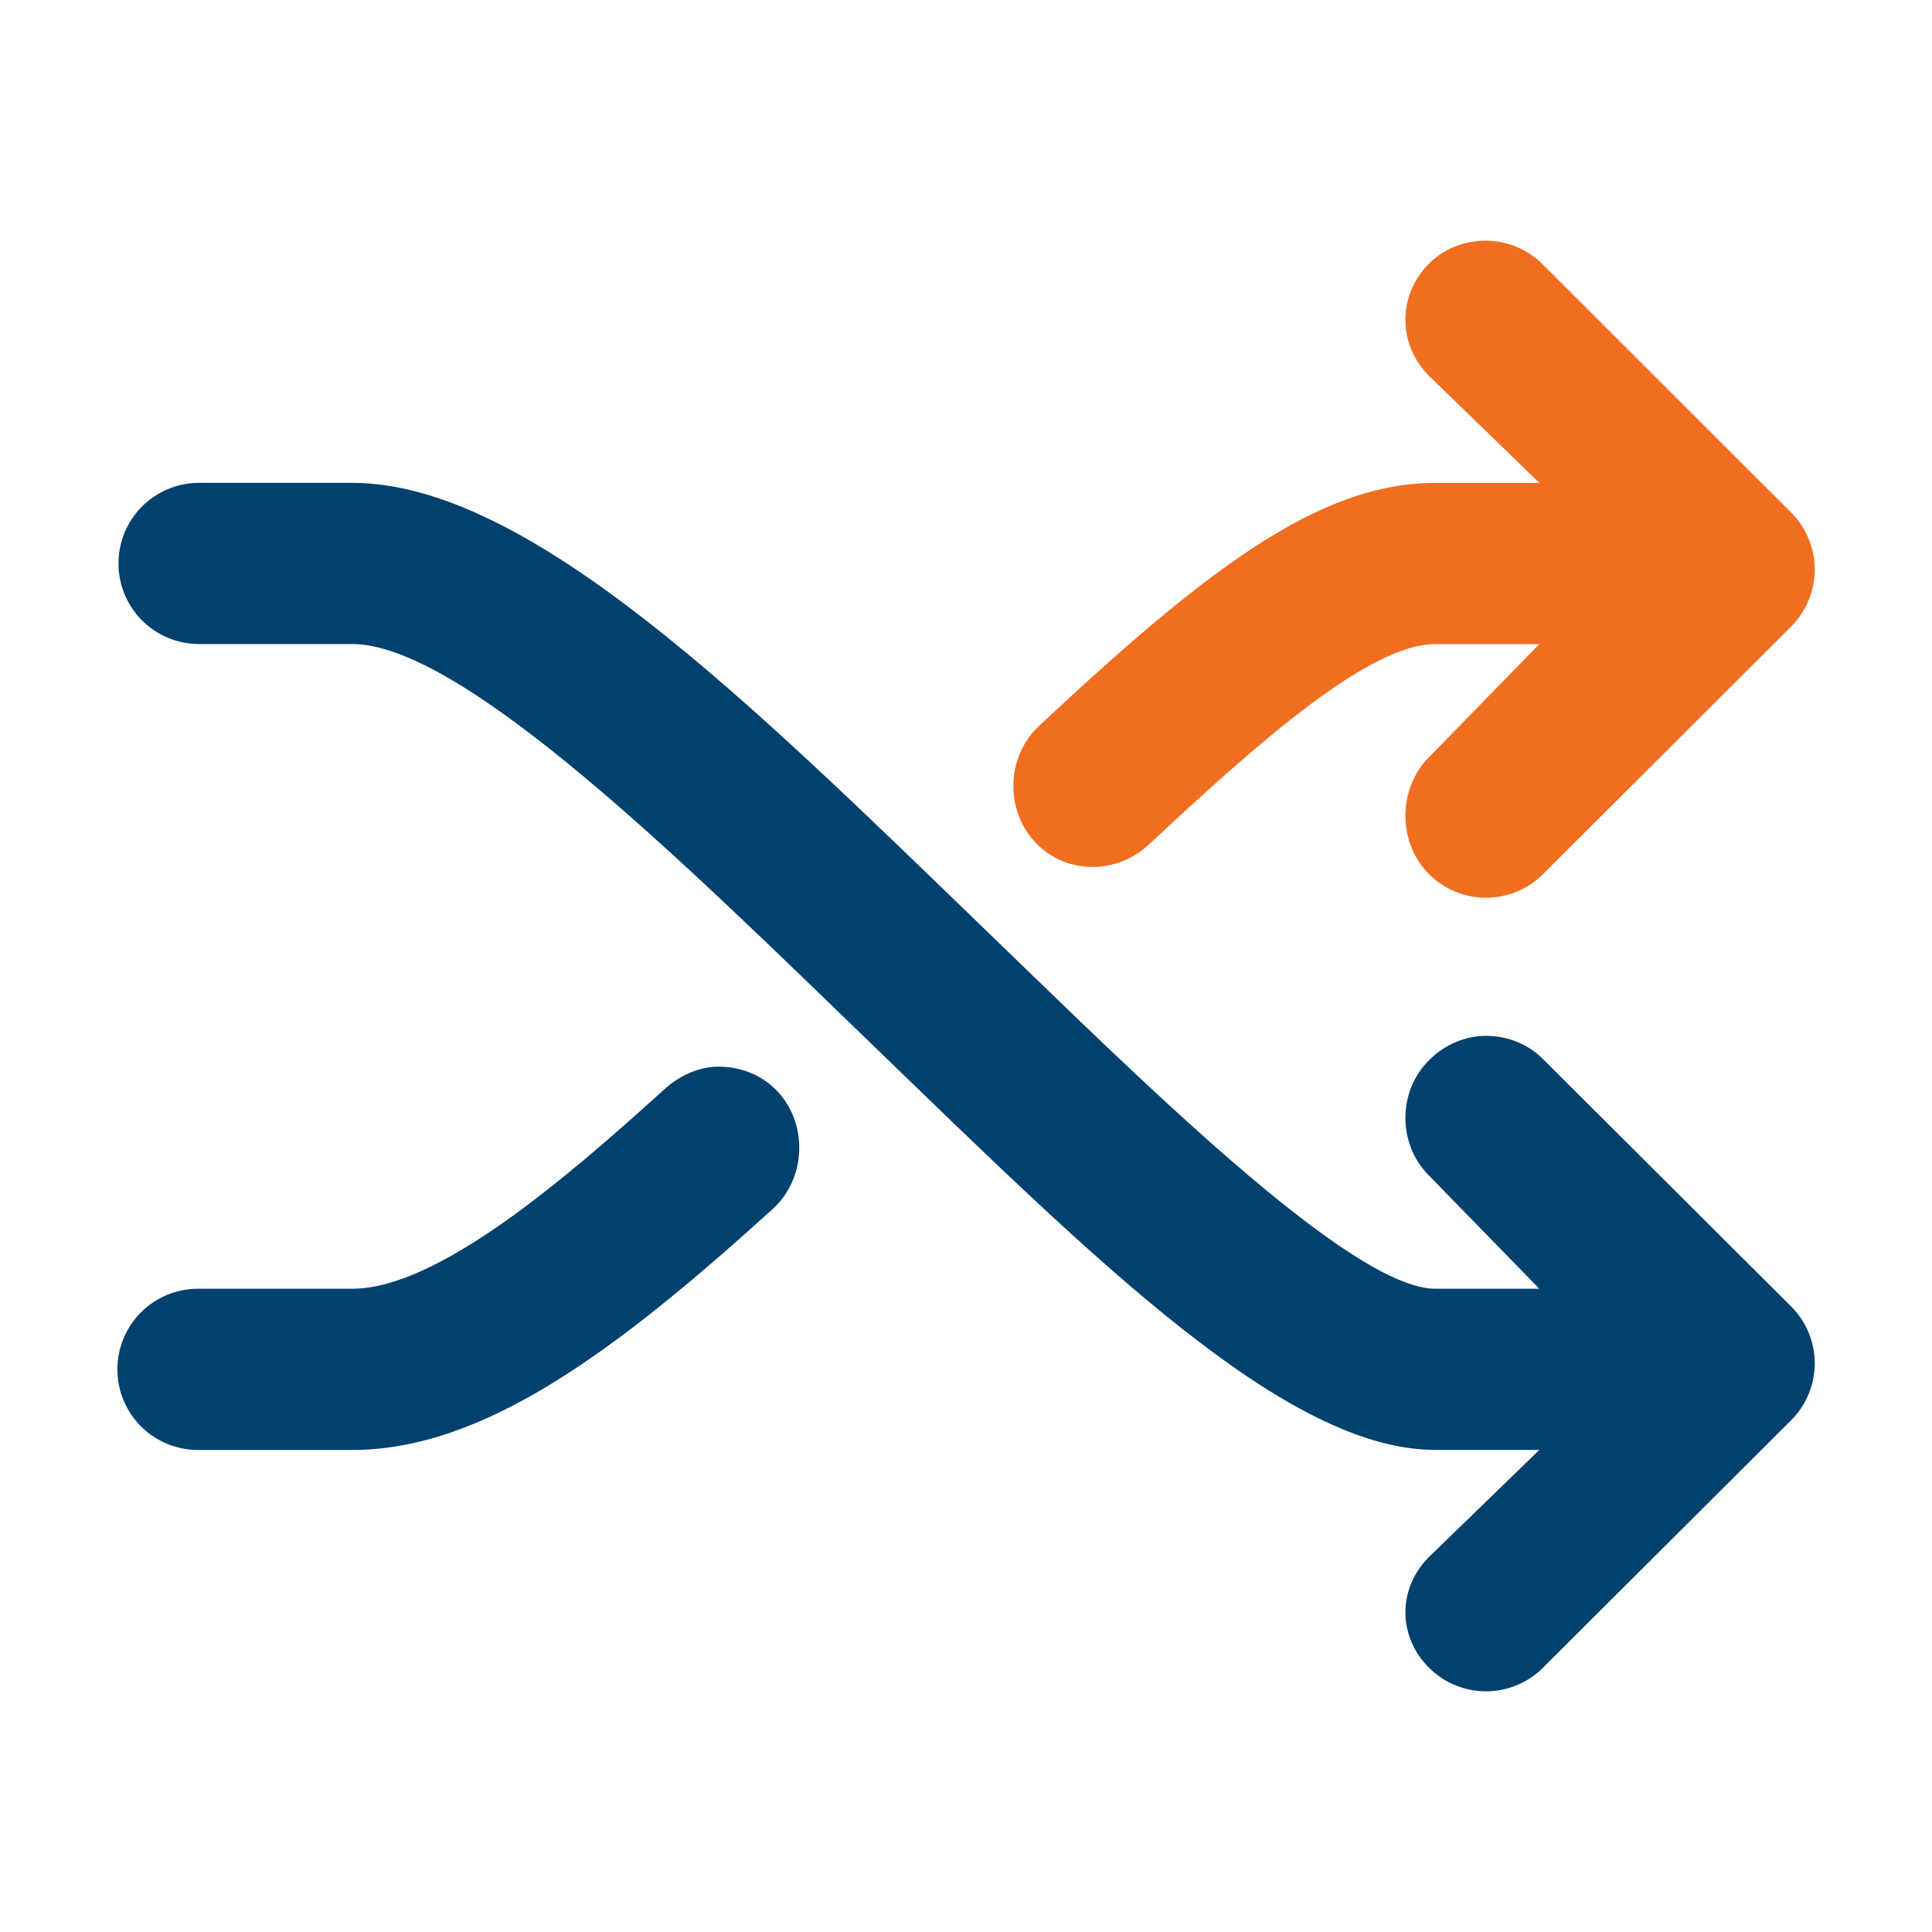 <svg width="40" height="40" viewBox="0 0 40 40" fill="none" xmlns="http://www.w3.org/2000/svg">
<path d="M31.87 26.682L29.587 24.34C28.935 23.691 28.934 22.603 29.585 21.952C29.91 21.625 30.338 21.446 30.766 21.446C31.192 21.446 31.619 21.601 31.944 21.925L37.083 27.048C37.238 27.202 37.361 27.386 37.445 27.588C37.529 27.79 37.573 28.007 37.573 28.226C37.573 28.445 37.529 28.662 37.445 28.864C37.361 29.067 37.238 29.25 37.083 29.405L31.944 34.53C31.631 34.842 31.206 35.018 30.764 35.017C30.322 35.017 29.897 34.841 29.585 34.528C28.934 33.876 28.935 32.884 29.587 32.234L31.87 30.019H29.718C26.613 30.019 22.652 26.066 18.065 21.634C14.297 17.993 9.607 13.334 7.291 13.334H4.098C3.66 13.328 3.241 13.15 2.933 12.838C2.625 12.525 2.453 12.104 2.453 11.666C2.453 11.227 2.625 10.806 2.933 10.494C3.241 10.181 3.66 10.003 4.098 9.997H7.291C10.956 9.997 15.536 14.55 20.385 19.235C23.582 22.323 27.962 26.682 29.718 26.682H31.87ZM2.43 28.351C2.43 28.794 2.606 29.218 2.918 29.531C3.231 29.844 3.656 30.02 4.098 30.02H7.29C10.007 30.02 12.738 27.99 16.001 25.028C16.683 24.409 16.733 23.297 16.115 22.615C15.786 22.254 15.332 22.084 14.878 22.084C14.478 22.084 14.077 22.261 13.758 22.55C11.67 24.445 9.049 26.682 7.291 26.682H4.098C3.656 26.682 3.231 26.858 2.918 27.171C2.605 27.484 2.43 27.909 2.43 28.351Z" fill="#02416E"/>
<path d="M37.083 12.973C37.238 12.818 37.361 12.633 37.445 12.431C37.529 12.228 37.572 12.011 37.572 11.791C37.572 11.572 37.529 11.354 37.445 11.152C37.361 10.949 37.238 10.765 37.083 10.61L31.945 5.479C31.633 5.165 31.209 4.986 30.766 4.983C30.338 4.983 29.911 5.132 29.585 5.458C28.934 6.109 28.935 7.132 29.587 7.783L31.871 9.998H29.718C27.3 9.998 24.968 11.798 21.509 15.032C20.836 15.661 20.801 16.765 21.431 17.436C22.06 18.11 23.116 18.113 23.789 17.483C26.059 15.361 28.348 13.335 29.718 13.335H31.871L29.587 15.676C28.935 16.326 28.934 17.445 29.585 18.097C29.74 18.252 29.924 18.375 30.126 18.459C30.328 18.544 30.545 18.587 30.764 18.587C30.983 18.588 31.2 18.545 31.403 18.461C31.605 18.378 31.79 18.255 31.945 18.1L37.083 12.973Z" fill="#F16E20"/>
</svg>
